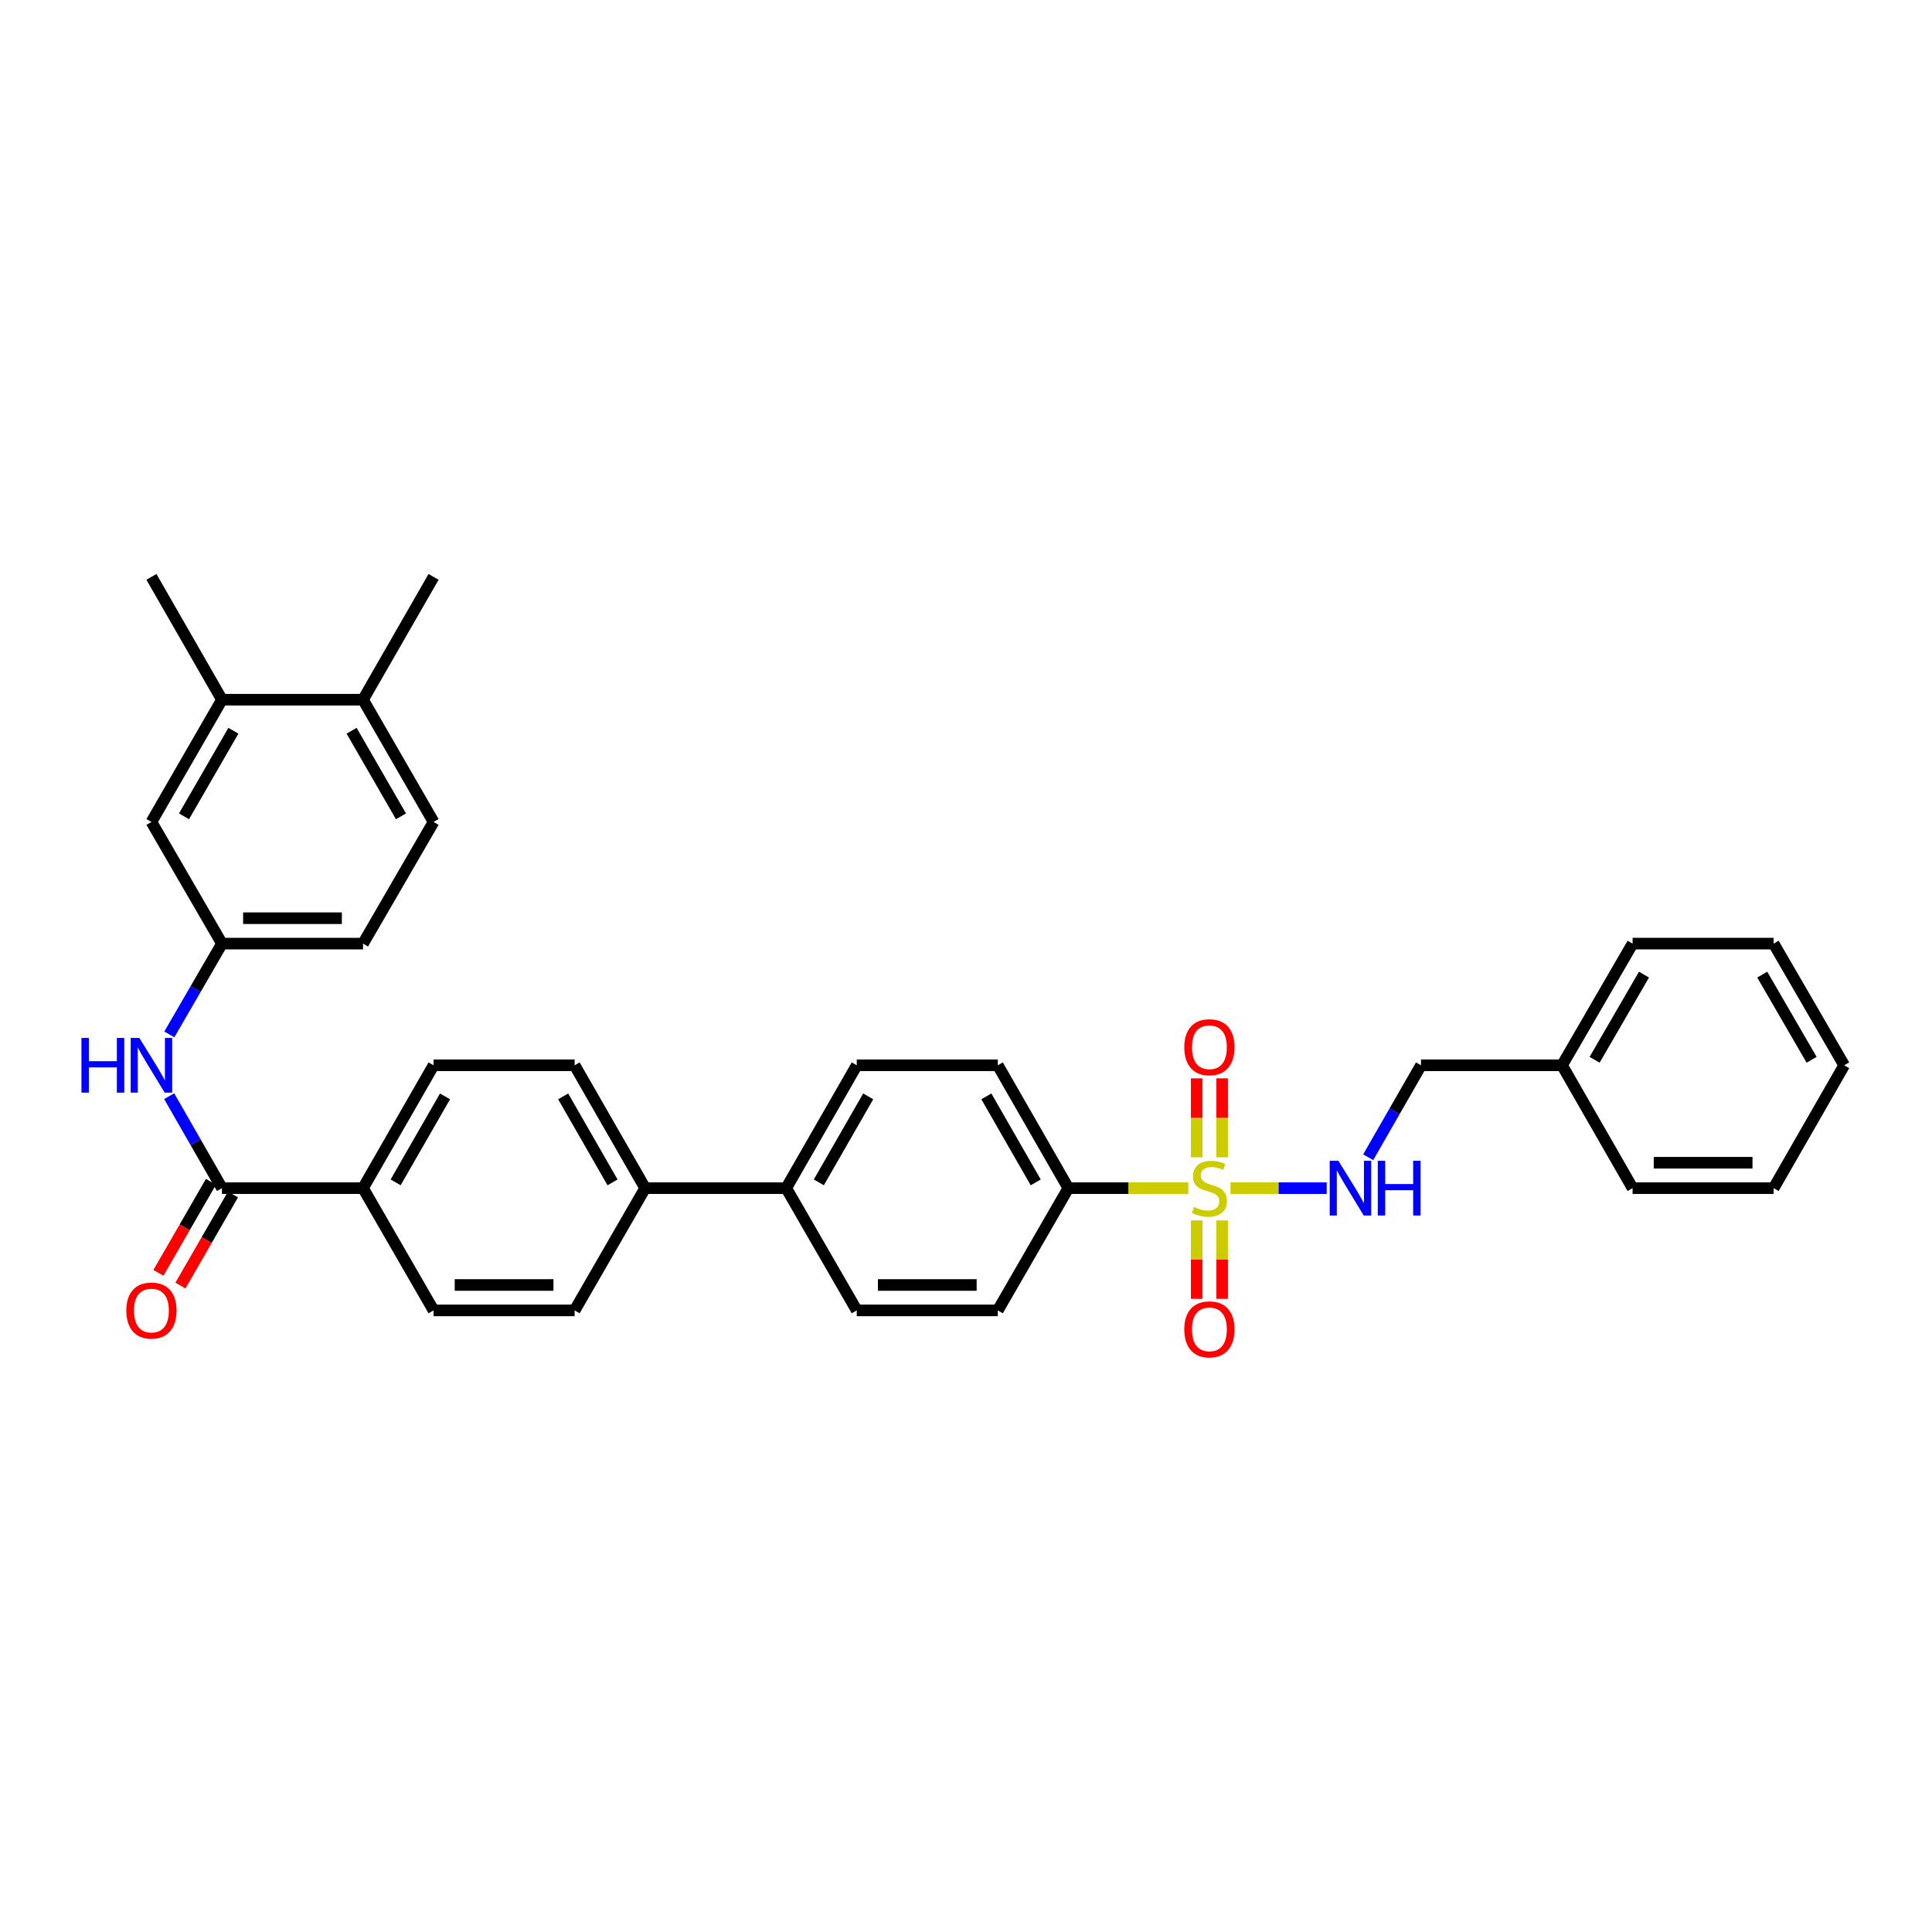 <?xml version='1.0' encoding='iso-8859-1'?>
<svg version='1.1' baseProfile='full'
              xmlns='http://www.w3.org/2000/svg'
                      xmlns:rdkit='http://www.rdkit.org/xml'
                      xmlns:xlink='http://www.w3.org/1999/xlink'
                  xml:space='preserve'
width='1000px' height='1000px' viewBox='0 0 1000 1000'>
<!-- END OF HEADER -->
<rect style='opacity:1.0;fill:#FFFFFF;stroke:none' width='1000' height='1000' x='0' y='0'> </rect>
<path class='bond-1' d='M 636.892,614.982 L 661.798,614.982' style='fill:none;fill-rule:evenodd;stroke:#CCCC00;stroke-width:6px;stroke-linecap:butt;stroke-linejoin:miter;stroke-opacity:1' />
<path class='bond-1' d='M 661.798,614.982 L 686.703,614.982' style='fill:none;fill-rule:evenodd;stroke:#0000FF;stroke-width:6px;stroke-linecap:butt;stroke-linejoin:miter;stroke-opacity:1' />
<path class='bond-3' d='M 615.082,614.982 L 584.026,614.982' style='fill:none;fill-rule:evenodd;stroke:#CCCC00;stroke-width:6px;stroke-linecap:butt;stroke-linejoin:miter;stroke-opacity:1' />
<path class='bond-3' d='M 584.026,614.982 L 552.971,614.982' style='fill:none;fill-rule:evenodd;stroke:#000000;stroke-width:6px;stroke-linecap:butt;stroke-linejoin:miter;stroke-opacity:1' />
<path class='bond-4' d='M 632.564,599.037 L 632.564,578.591' style='fill:none;fill-rule:evenodd;stroke:#CCCC00;stroke-width:6px;stroke-linecap:butt;stroke-linejoin:miter;stroke-opacity:1' />
<path class='bond-4' d='M 632.564,578.591 L 632.564,558.146' style='fill:none;fill-rule:evenodd;stroke:#FF0000;stroke-width:6px;stroke-linecap:butt;stroke-linejoin:miter;stroke-opacity:1' />
<path class='bond-4' d='M 619.41,599.037 L 619.41,578.591' style='fill:none;fill-rule:evenodd;stroke:#CCCC00;stroke-width:6px;stroke-linecap:butt;stroke-linejoin:miter;stroke-opacity:1' />
<path class='bond-4' d='M 619.41,578.591 L 619.41,558.146' style='fill:none;fill-rule:evenodd;stroke:#FF0000;stroke-width:6px;stroke-linecap:butt;stroke-linejoin:miter;stroke-opacity:1' />
<path class='bond-5' d='M 619.41,631.688 L 619.41,651.976' style='fill:none;fill-rule:evenodd;stroke:#CCCC00;stroke-width:6px;stroke-linecap:butt;stroke-linejoin:miter;stroke-opacity:1' />
<path class='bond-5' d='M 619.41,651.976 L 619.41,672.264' style='fill:none;fill-rule:evenodd;stroke:#FF0000;stroke-width:6px;stroke-linecap:butt;stroke-linejoin:miter;stroke-opacity:1' />
<path class='bond-5' d='M 632.564,631.688 L 632.564,651.976' style='fill:none;fill-rule:evenodd;stroke:#CCCC00;stroke-width:6px;stroke-linecap:butt;stroke-linejoin:miter;stroke-opacity:1' />
<path class='bond-5' d='M 632.564,651.976 L 632.564,672.264' style='fill:none;fill-rule:evenodd;stroke:#FF0000;stroke-width:6px;stroke-linecap:butt;stroke-linejoin:miter;stroke-opacity:1' />
<path class='bond-0' d='M 114.888,614.982 L 187.897,614.982' style='fill:none;fill-rule:evenodd;stroke:#000000;stroke-width:6px;stroke-linecap:butt;stroke-linejoin:miter;stroke-opacity:1' />
<path class='bond-2' d='M 114.888,614.982 L 101.225,591.184' style='fill:none;fill-rule:evenodd;stroke:#000000;stroke-width:6px;stroke-linecap:butt;stroke-linejoin:miter;stroke-opacity:1' />
<path class='bond-2' d='M 101.225,591.184 L 87.562,567.386' style='fill:none;fill-rule:evenodd;stroke:#0000FF;stroke-width:6px;stroke-linecap:butt;stroke-linejoin:miter;stroke-opacity:1' />
<path class='bond-12' d='M 109.192,611.696 L 95.596,635.26' style='fill:none;fill-rule:evenodd;stroke:#000000;stroke-width:6px;stroke-linecap:butt;stroke-linejoin:miter;stroke-opacity:1' />
<path class='bond-12' d='M 95.596,635.26 L 82,658.825' style='fill:none;fill-rule:evenodd;stroke:#FF0000;stroke-width:6px;stroke-linecap:butt;stroke-linejoin:miter;stroke-opacity:1' />
<path class='bond-12' d='M 120.585,618.269 L 106.989,641.834' style='fill:none;fill-rule:evenodd;stroke:#000000;stroke-width:6px;stroke-linecap:butt;stroke-linejoin:miter;stroke-opacity:1' />
<path class='bond-12' d='M 106.989,641.834 L 93.393,665.398' style='fill:none;fill-rule:evenodd;stroke:#FF0000;stroke-width:6px;stroke-linecap:butt;stroke-linejoin:miter;stroke-opacity:1' />
<path class='bond-23' d='M 708.178,598.989 L 721.841,575.191' style='fill:none;fill-rule:evenodd;stroke:#0000FF;stroke-width:6px;stroke-linecap:butt;stroke-linejoin:miter;stroke-opacity:1' />
<path class='bond-23' d='M 721.841,575.191 L 735.504,551.393' style='fill:none;fill-rule:evenodd;stroke:#000000;stroke-width:6px;stroke-linecap:butt;stroke-linejoin:miter;stroke-opacity:1' />
<path class='bond-8' d='M 87.644,535.413 L 101.266,511.915' style='fill:none;fill-rule:evenodd;stroke:#0000FF;stroke-width:6px;stroke-linecap:butt;stroke-linejoin:miter;stroke-opacity:1' />
<path class='bond-8' d='M 101.266,511.915 L 114.888,488.417' style='fill:none;fill-rule:evenodd;stroke:#000000;stroke-width:6px;stroke-linecap:butt;stroke-linejoin:miter;stroke-opacity:1' />
<path class='bond-14' d='M 552.971,614.982 L 516.463,551.393' style='fill:none;fill-rule:evenodd;stroke:#000000;stroke-width:6px;stroke-linecap:butt;stroke-linejoin:miter;stroke-opacity:1' />
<path class='bond-14' d='M 536.088,611.993 L 510.532,567.48' style='fill:none;fill-rule:evenodd;stroke:#000000;stroke-width:6px;stroke-linecap:butt;stroke-linejoin:miter;stroke-opacity:1' />
<path class='bond-15' d='M 552.971,614.982 L 516.463,678.258' style='fill:none;fill-rule:evenodd;stroke:#000000;stroke-width:6px;stroke-linecap:butt;stroke-linejoin:miter;stroke-opacity:1' />
<path class='bond-6' d='M 187.897,614.982 L 224.413,551.393' style='fill:none;fill-rule:evenodd;stroke:#000000;stroke-width:6px;stroke-linecap:butt;stroke-linejoin:miter;stroke-opacity:1' />
<path class='bond-6' d='M 204.781,611.994 L 230.342,567.481' style='fill:none;fill-rule:evenodd;stroke:#000000;stroke-width:6px;stroke-linecap:butt;stroke-linejoin:miter;stroke-opacity:1' />
<path class='bond-35' d='M 187.897,614.982 L 224.413,678.258' style='fill:none;fill-rule:evenodd;stroke:#000000;stroke-width:6px;stroke-linecap:butt;stroke-linejoin:miter;stroke-opacity:1' />
<path class='bond-7' d='M 114.888,362.166 L 78.38,425.441' style='fill:none;fill-rule:evenodd;stroke:#000000;stroke-width:6px;stroke-linecap:butt;stroke-linejoin:miter;stroke-opacity:1' />
<path class='bond-7' d='M 120.805,378.231 L 95.25,422.524' style='fill:none;fill-rule:evenodd;stroke:#000000;stroke-width:6px;stroke-linecap:butt;stroke-linejoin:miter;stroke-opacity:1' />
<path class='bond-26' d='M 114.888,362.166 L 78.38,298.591' style='fill:none;fill-rule:evenodd;stroke:#000000;stroke-width:6px;stroke-linecap:butt;stroke-linejoin:miter;stroke-opacity:1' />
<path class='bond-36' d='M 114.888,362.166 L 187.897,362.166' style='fill:none;fill-rule:evenodd;stroke:#000000;stroke-width:6px;stroke-linecap:butt;stroke-linejoin:miter;stroke-opacity:1' />
<path class='bond-11' d='M 114.888,488.417 L 78.38,425.441' style='fill:none;fill-rule:evenodd;stroke:#000000;stroke-width:6px;stroke-linecap:butt;stroke-linejoin:miter;stroke-opacity:1' />
<path class='bond-24' d='M 114.888,488.417 L 187.897,488.417' style='fill:none;fill-rule:evenodd;stroke:#000000;stroke-width:6px;stroke-linecap:butt;stroke-linejoin:miter;stroke-opacity:1' />
<path class='bond-24' d='M 125.84,475.264 L 176.946,475.264' style='fill:none;fill-rule:evenodd;stroke:#000000;stroke-width:6px;stroke-linecap:butt;stroke-linejoin:miter;stroke-opacity:1' />
<path class='bond-9' d='M 333.93,614.982 L 406.939,614.982' style='fill:none;fill-rule:evenodd;stroke:#000000;stroke-width:6px;stroke-linecap:butt;stroke-linejoin:miter;stroke-opacity:1' />
<path class='bond-18' d='M 333.93,614.982 L 297.422,678.258' style='fill:none;fill-rule:evenodd;stroke:#000000;stroke-width:6px;stroke-linecap:butt;stroke-linejoin:miter;stroke-opacity:1' />
<path class='bond-21' d='M 333.93,614.982 L 297.422,551.393' style='fill:none;fill-rule:evenodd;stroke:#000000;stroke-width:6px;stroke-linecap:butt;stroke-linejoin:miter;stroke-opacity:1' />
<path class='bond-21' d='M 317.046,611.993 L 291.491,567.48' style='fill:none;fill-rule:evenodd;stroke:#000000;stroke-width:6px;stroke-linecap:butt;stroke-linejoin:miter;stroke-opacity:1' />
<path class='bond-10' d='M 406.939,614.982 L 443.454,678.258' style='fill:none;fill-rule:evenodd;stroke:#000000;stroke-width:6px;stroke-linecap:butt;stroke-linejoin:miter;stroke-opacity:1' />
<path class='bond-33' d='M 406.939,614.982 L 443.454,551.393' style='fill:none;fill-rule:evenodd;stroke:#000000;stroke-width:6px;stroke-linecap:butt;stroke-linejoin:miter;stroke-opacity:1' />
<path class='bond-33' d='M 423.822,611.994 L 449.383,567.481' style='fill:none;fill-rule:evenodd;stroke:#000000;stroke-width:6px;stroke-linecap:butt;stroke-linejoin:miter;stroke-opacity:1' />
<path class='bond-13' d='M 187.897,362.166 L 224.413,425.441' style='fill:none;fill-rule:evenodd;stroke:#000000;stroke-width:6px;stroke-linecap:butt;stroke-linejoin:miter;stroke-opacity:1' />
<path class='bond-13' d='M 181.982,378.232 L 207.543,422.525' style='fill:none;fill-rule:evenodd;stroke:#000000;stroke-width:6px;stroke-linecap:butt;stroke-linejoin:miter;stroke-opacity:1' />
<path class='bond-27' d='M 187.897,362.166 L 224.413,298.591' style='fill:none;fill-rule:evenodd;stroke:#000000;stroke-width:6px;stroke-linecap:butt;stroke-linejoin:miter;stroke-opacity:1' />
<path class='bond-20' d='M 516.463,551.393 L 443.454,551.393' style='fill:none;fill-rule:evenodd;stroke:#000000;stroke-width:6px;stroke-linecap:butt;stroke-linejoin:miter;stroke-opacity:1' />
<path class='bond-19' d='M 516.463,678.258 L 443.454,678.258' style='fill:none;fill-rule:evenodd;stroke:#000000;stroke-width:6px;stroke-linecap:butt;stroke-linejoin:miter;stroke-opacity:1' />
<path class='bond-19' d='M 505.512,665.104 L 454.405,665.104' style='fill:none;fill-rule:evenodd;stroke:#000000;stroke-width:6px;stroke-linecap:butt;stroke-linejoin:miter;stroke-opacity:1' />
<path class='bond-16' d='M 224.413,678.258 L 297.422,678.258' style='fill:none;fill-rule:evenodd;stroke:#000000;stroke-width:6px;stroke-linecap:butt;stroke-linejoin:miter;stroke-opacity:1' />
<path class='bond-16' d='M 235.364,665.104 L 286.47,665.104' style='fill:none;fill-rule:evenodd;stroke:#000000;stroke-width:6px;stroke-linecap:butt;stroke-linejoin:miter;stroke-opacity:1' />
<path class='bond-17' d='M 224.413,551.393 L 297.422,551.393' style='fill:none;fill-rule:evenodd;stroke:#000000;stroke-width:6px;stroke-linecap:butt;stroke-linejoin:miter;stroke-opacity:1' />
<path class='bond-22' d='M 224.413,425.441 L 187.897,488.417' style='fill:none;fill-rule:evenodd;stroke:#000000;stroke-width:6px;stroke-linecap:butt;stroke-linejoin:miter;stroke-opacity:1' />
<path class='bond-25' d='M 735.504,551.393 L 808.513,551.393' style='fill:none;fill-rule:evenodd;stroke:#000000;stroke-width:6px;stroke-linecap:butt;stroke-linejoin:miter;stroke-opacity:1' />
<path class='bond-28' d='M 808.513,551.393 L 845.028,488.417' style='fill:none;fill-rule:evenodd;stroke:#000000;stroke-width:6px;stroke-linecap:butt;stroke-linejoin:miter;stroke-opacity:1' />
<path class='bond-28' d='M 825.369,548.544 L 850.93,504.461' style='fill:none;fill-rule:evenodd;stroke:#000000;stroke-width:6px;stroke-linecap:butt;stroke-linejoin:miter;stroke-opacity:1' />
<path class='bond-29' d='M 808.513,551.393 L 845.028,614.982' style='fill:none;fill-rule:evenodd;stroke:#000000;stroke-width:6px;stroke-linecap:butt;stroke-linejoin:miter;stroke-opacity:1' />
<path class='bond-31' d='M 845.028,488.417 L 918.037,488.417' style='fill:none;fill-rule:evenodd;stroke:#000000;stroke-width:6px;stroke-linecap:butt;stroke-linejoin:miter;stroke-opacity:1' />
<path class='bond-30' d='M 845.028,614.982 L 918.037,614.982' style='fill:none;fill-rule:evenodd;stroke:#000000;stroke-width:6px;stroke-linecap:butt;stroke-linejoin:miter;stroke-opacity:1' />
<path class='bond-30' d='M 855.98,601.829 L 907.086,601.829' style='fill:none;fill-rule:evenodd;stroke:#000000;stroke-width:6px;stroke-linecap:butt;stroke-linejoin:miter;stroke-opacity:1' />
<path class='bond-32' d='M 918.037,614.982 L 954.545,551.393' style='fill:none;fill-rule:evenodd;stroke:#000000;stroke-width:6px;stroke-linecap:butt;stroke-linejoin:miter;stroke-opacity:1' />
<path class='bond-34' d='M 918.037,488.417 L 954.545,551.393' style='fill:none;fill-rule:evenodd;stroke:#000000;stroke-width:6px;stroke-linecap:butt;stroke-linejoin:miter;stroke-opacity:1' />
<path class='bond-34' d='M 912.134,504.46 L 937.69,548.543' style='fill:none;fill-rule:evenodd;stroke:#000000;stroke-width:6px;stroke-linecap:butt;stroke-linejoin:miter;stroke-opacity:1' />
<path  class='atom-0' d='M 617.987 624.702
Q 618.307 624.822, 619.627 625.382
Q 620.947 625.942, 622.387 626.302
Q 623.867 626.622, 625.307 626.622
Q 627.987 626.622, 629.547 625.342
Q 631.107 624.022, 631.107 621.742
Q 631.107 620.182, 630.307 619.222
Q 629.547 618.262, 628.347 617.742
Q 627.147 617.222, 625.147 616.622
Q 622.627 615.862, 621.107 615.142
Q 619.627 614.422, 618.547 612.902
Q 617.507 611.382, 617.507 608.822
Q 617.507 605.262, 619.907 603.062
Q 622.347 600.862, 627.147 600.862
Q 630.427 600.862, 634.147 602.422
L 633.227 605.502
Q 629.827 604.102, 627.267 604.102
Q 624.507 604.102, 622.987 605.262
Q 621.467 606.382, 621.507 608.342
Q 621.507 609.862, 622.267 610.782
Q 623.067 611.702, 624.187 612.222
Q 625.347 612.742, 627.267 613.342
Q 629.827 614.142, 631.347 614.942
Q 632.867 615.742, 633.947 617.382
Q 635.067 618.982, 635.067 621.742
Q 635.067 625.662, 632.427 627.782
Q 629.827 629.862, 625.467 629.862
Q 622.947 629.862, 621.027 629.302
Q 619.147 628.782, 616.907 627.862
L 617.987 624.702
' fill='#CCCC00'/>
<path  class='atom-2' d='M 692.736 600.822
L 702.016 615.822
Q 702.936 617.302, 704.416 619.982
Q 705.896 622.662, 705.976 622.822
L 705.976 600.822
L 709.736 600.822
L 709.736 629.142
L 705.856 629.142
L 695.896 612.742
Q 694.736 610.822, 693.496 608.622
Q 692.296 606.422, 691.936 605.742
L 691.936 629.142
L 688.256 629.142
L 688.256 600.822
L 692.736 600.822
' fill='#0000FF'/>
<path  class='atom-2' d='M 713.136 600.822
L 716.976 600.822
L 716.976 612.862
L 731.456 612.862
L 731.456 600.822
L 735.296 600.822
L 735.296 629.142
L 731.456 629.142
L 731.456 616.062
L 716.976 616.062
L 716.976 629.142
L 713.136 629.142
L 713.136 600.822
' fill='#0000FF'/>
<path  class='atom-3' d='M 42.16 537.233
L 46 537.233
L 46 549.273
L 60.48 549.273
L 60.48 537.233
L 64.32 537.233
L 64.32 565.553
L 60.48 565.553
L 60.48 552.473
L 46 552.473
L 46 565.553
L 42.16 565.553
L 42.16 537.233
' fill='#0000FF'/>
<path  class='atom-3' d='M 72.12 537.233
L 81.4 552.233
Q 82.32 553.713, 83.8 556.393
Q 85.28 559.073, 85.36 559.233
L 85.36 537.233
L 89.12 537.233
L 89.12 565.553
L 85.24 565.553
L 75.28 549.153
Q 74.12 547.233, 72.88 545.033
Q 71.68 542.833, 71.32 542.153
L 71.32 565.553
L 67.64 565.553
L 67.64 537.233
L 72.12 537.233
' fill='#0000FF'/>
<path  class='atom-5' d='M 612.987 542.039
Q 612.987 535.239, 616.347 531.439
Q 619.707 527.639, 625.987 527.639
Q 632.267 527.639, 635.627 531.439
Q 638.987 535.239, 638.987 542.039
Q 638.987 548.919, 635.587 552.839
Q 632.187 556.719, 625.987 556.719
Q 619.747 556.719, 616.347 552.839
Q 612.987 548.959, 612.987 542.039
M 625.987 553.519
Q 630.307 553.519, 632.627 550.639
Q 634.987 547.719, 634.987 542.039
Q 634.987 536.479, 632.627 533.679
Q 630.307 530.839, 625.987 530.839
Q 621.667 530.839, 619.307 533.639
Q 616.987 536.439, 616.987 542.039
Q 616.987 547.759, 619.307 550.639
Q 621.667 553.519, 625.987 553.519
' fill='#FF0000'/>
<path  class='atom-6' d='M 612.987 688.071
Q 612.987 681.271, 616.347 677.471
Q 619.707 673.671, 625.987 673.671
Q 632.267 673.671, 635.627 677.471
Q 638.987 681.271, 638.987 688.071
Q 638.987 694.951, 635.587 698.871
Q 632.187 702.751, 625.987 702.751
Q 619.747 702.751, 616.347 698.871
Q 612.987 694.991, 612.987 688.071
M 625.987 699.551
Q 630.307 699.551, 632.627 696.671
Q 634.987 693.751, 634.987 688.071
Q 634.987 682.511, 632.627 679.711
Q 630.307 676.871, 625.987 676.871
Q 621.667 676.871, 619.307 679.671
Q 616.987 682.471, 616.987 688.071
Q 616.987 693.791, 619.307 696.671
Q 621.667 699.551, 625.987 699.551
' fill='#FF0000'/>
<path  class='atom-13' d='M 65.38 678.338
Q 65.38 671.538, 68.74 667.738
Q 72.1 663.938, 78.38 663.938
Q 84.66 663.938, 88.02 667.738
Q 91.38 671.538, 91.38 678.338
Q 91.38 685.218, 87.98 689.138
Q 84.58 693.018, 78.38 693.018
Q 72.14 693.018, 68.74 689.138
Q 65.38 685.258, 65.38 678.338
M 78.38 689.818
Q 82.7 689.818, 85.02 686.938
Q 87.38 684.018, 87.38 678.338
Q 87.38 672.778, 85.02 669.978
Q 82.7 667.138, 78.38 667.138
Q 74.06 667.138, 71.7 669.938
Q 69.38 672.738, 69.38 678.338
Q 69.38 684.058, 71.7 686.938
Q 74.06 689.818, 78.38 689.818
' fill='#FF0000'/>
</svg>
